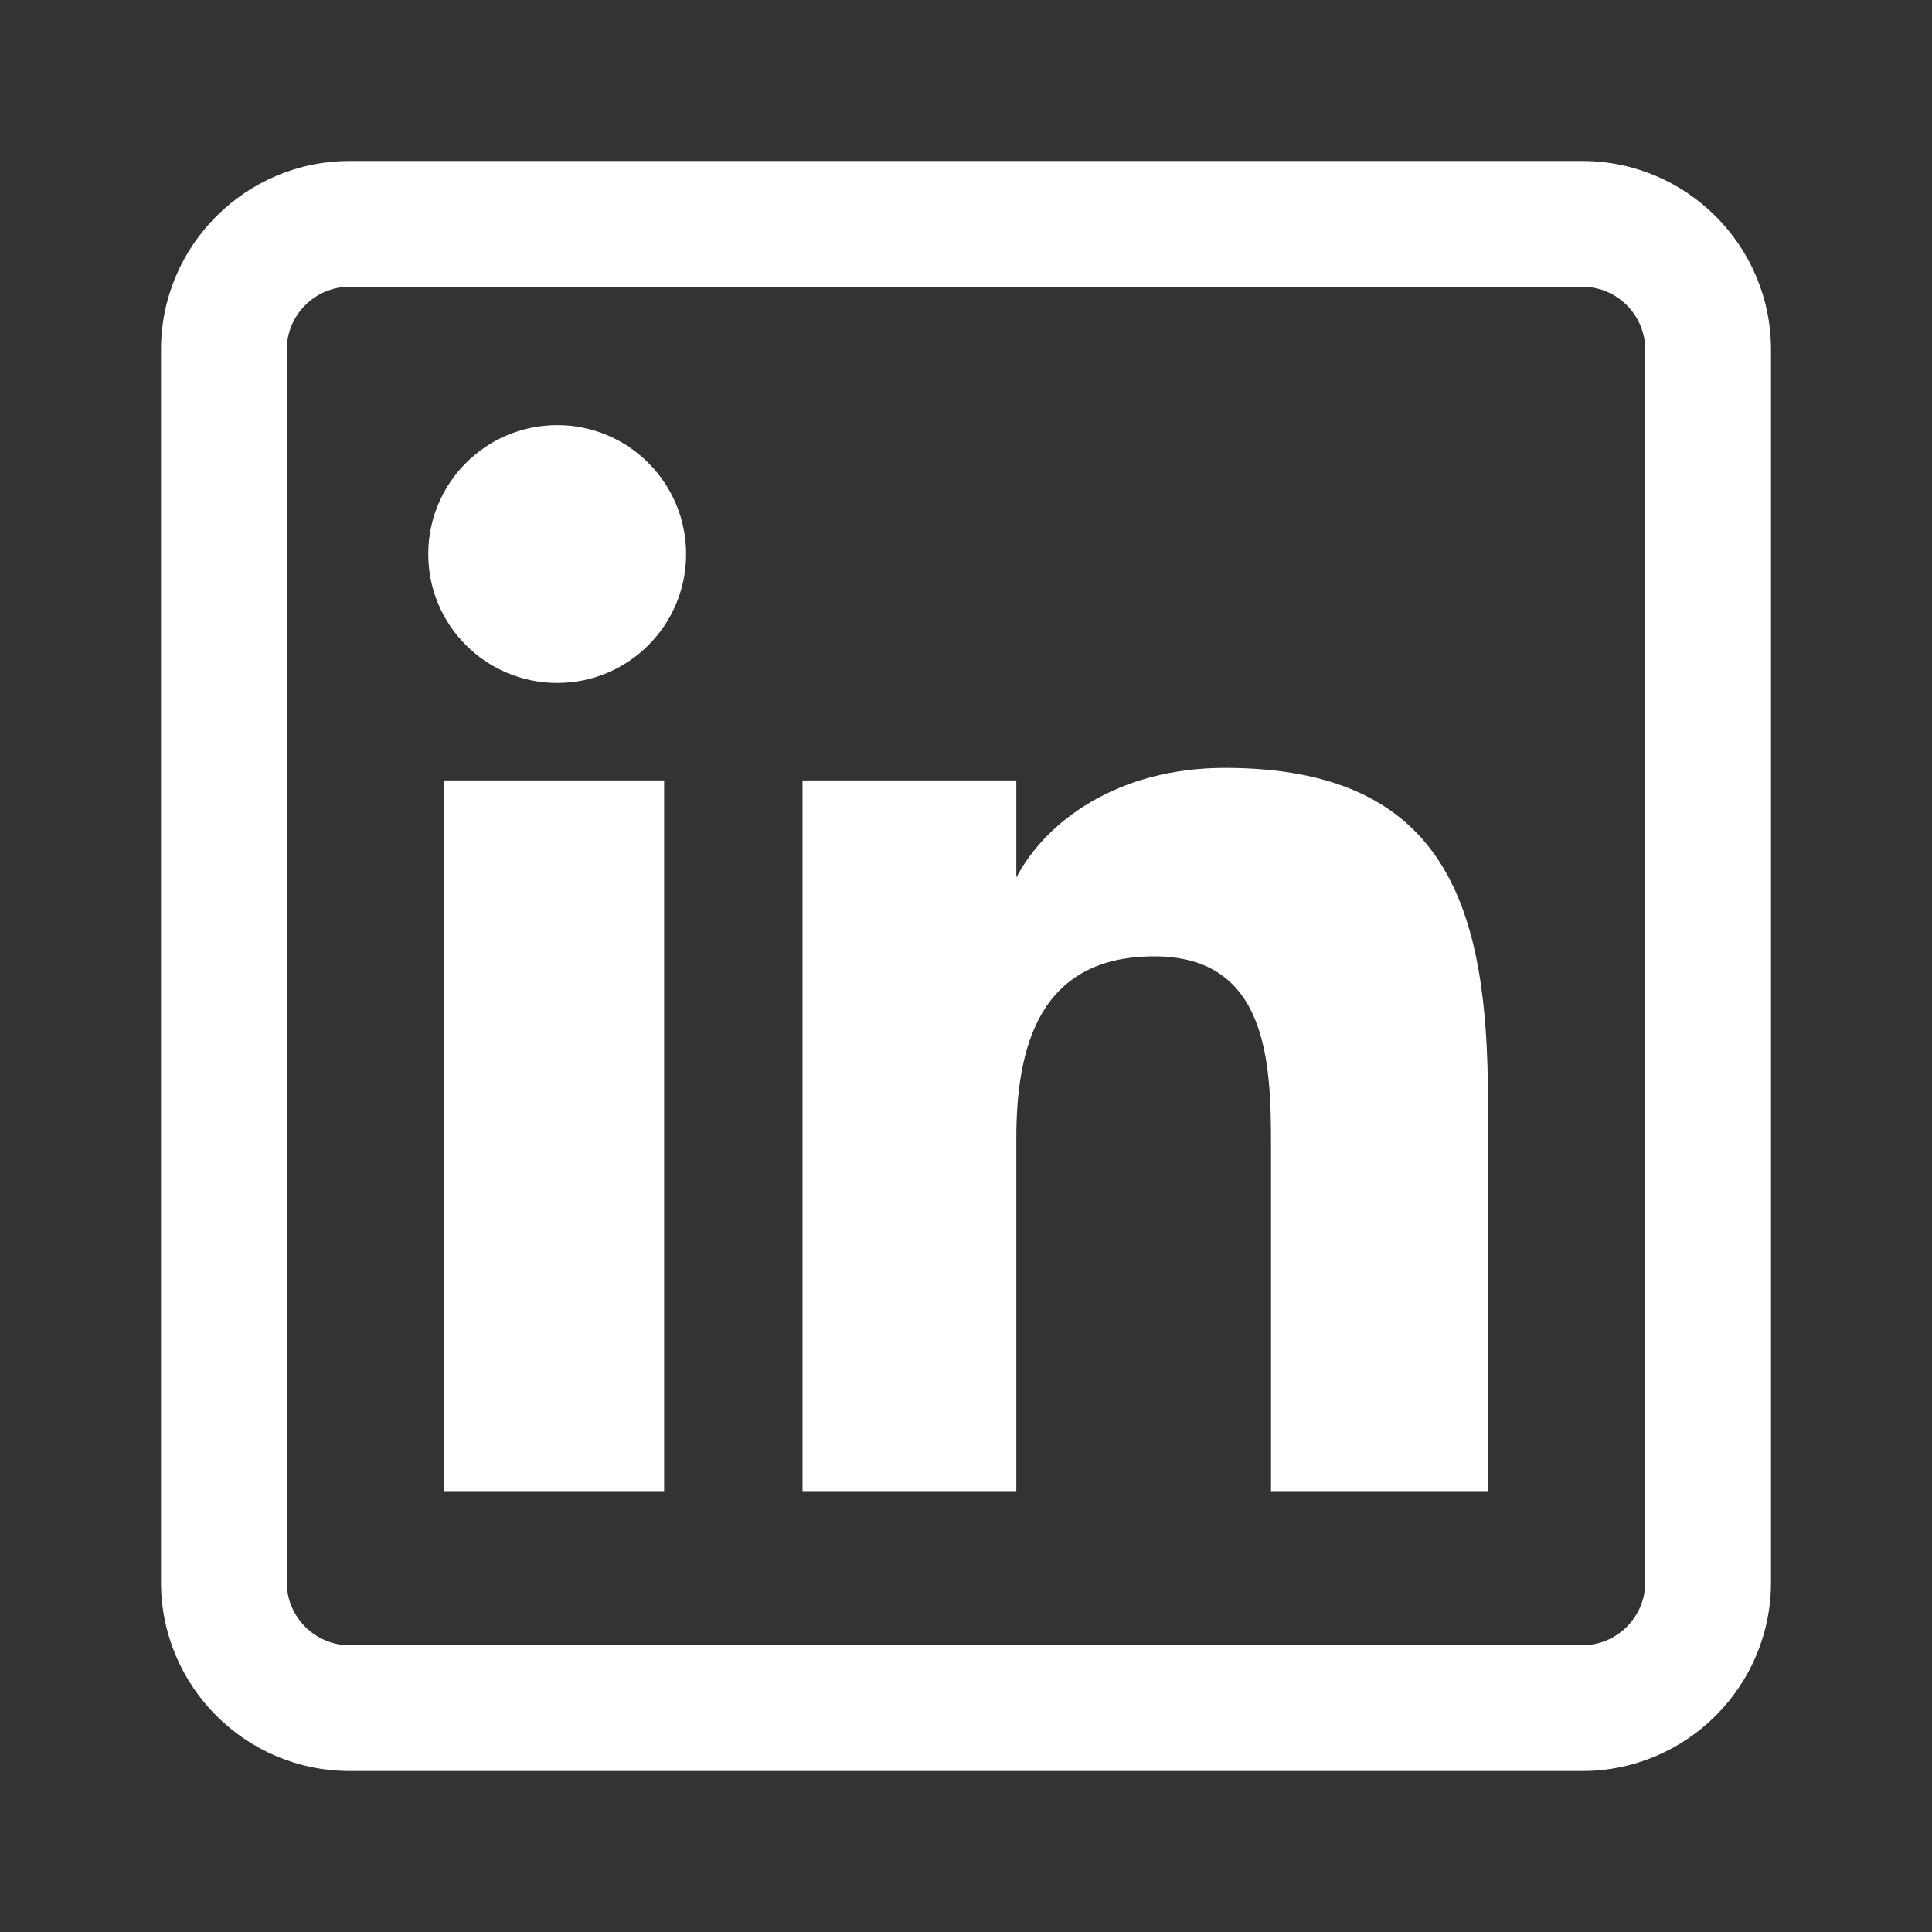 <svg width="24" height="24" viewBox="0 0 24 24" fill="none" xmlns="http://www.w3.org/2000/svg">
<rect x="0" y="0" width="24" height="24" fill="#333333" stroke="none"/>
<path d="M8.25 18.523H5.516V9.695H8.25V18.523ZM8.523 6.883C8.523 5.999 7.806 5.281 6.923 5.281C6.036 5.281 5.32 5.999 5.32 6.883C5.32 7.767 6.036 8.484 6.923 8.484C7.806 8.484 8.523 7.767 8.523 6.883ZM18.484 13.667C18.484 11.297 17.984 9.539 15.215 9.539C13.885 9.539 12.992 10.204 12.628 10.896H12.625V9.695H9.969V18.523H12.625V14.14C12.625 12.992 12.917 11.88 14.34 11.88C15.744 11.88 15.789 13.193 15.789 14.213V18.523H18.484V13.667ZM22 19.656V4.344C22 3.051 20.949 2 19.656 2H4.344C3.051 2 2 3.051 2 4.344V19.656C2 20.949 3.051 22 4.344 22H19.656C20.949 22 22 20.949 22 19.656ZM19.656 3.562C20.087 3.562 20.438 3.913 20.438 4.344V19.656C20.438 20.087 20.087 20.438 19.656 20.438H4.344C3.913 20.438 3.562 20.087 3.562 19.656V4.344C3.562 3.913 3.913 3.562 4.344 3.562H19.656Z" fill="white"/>
</svg>
